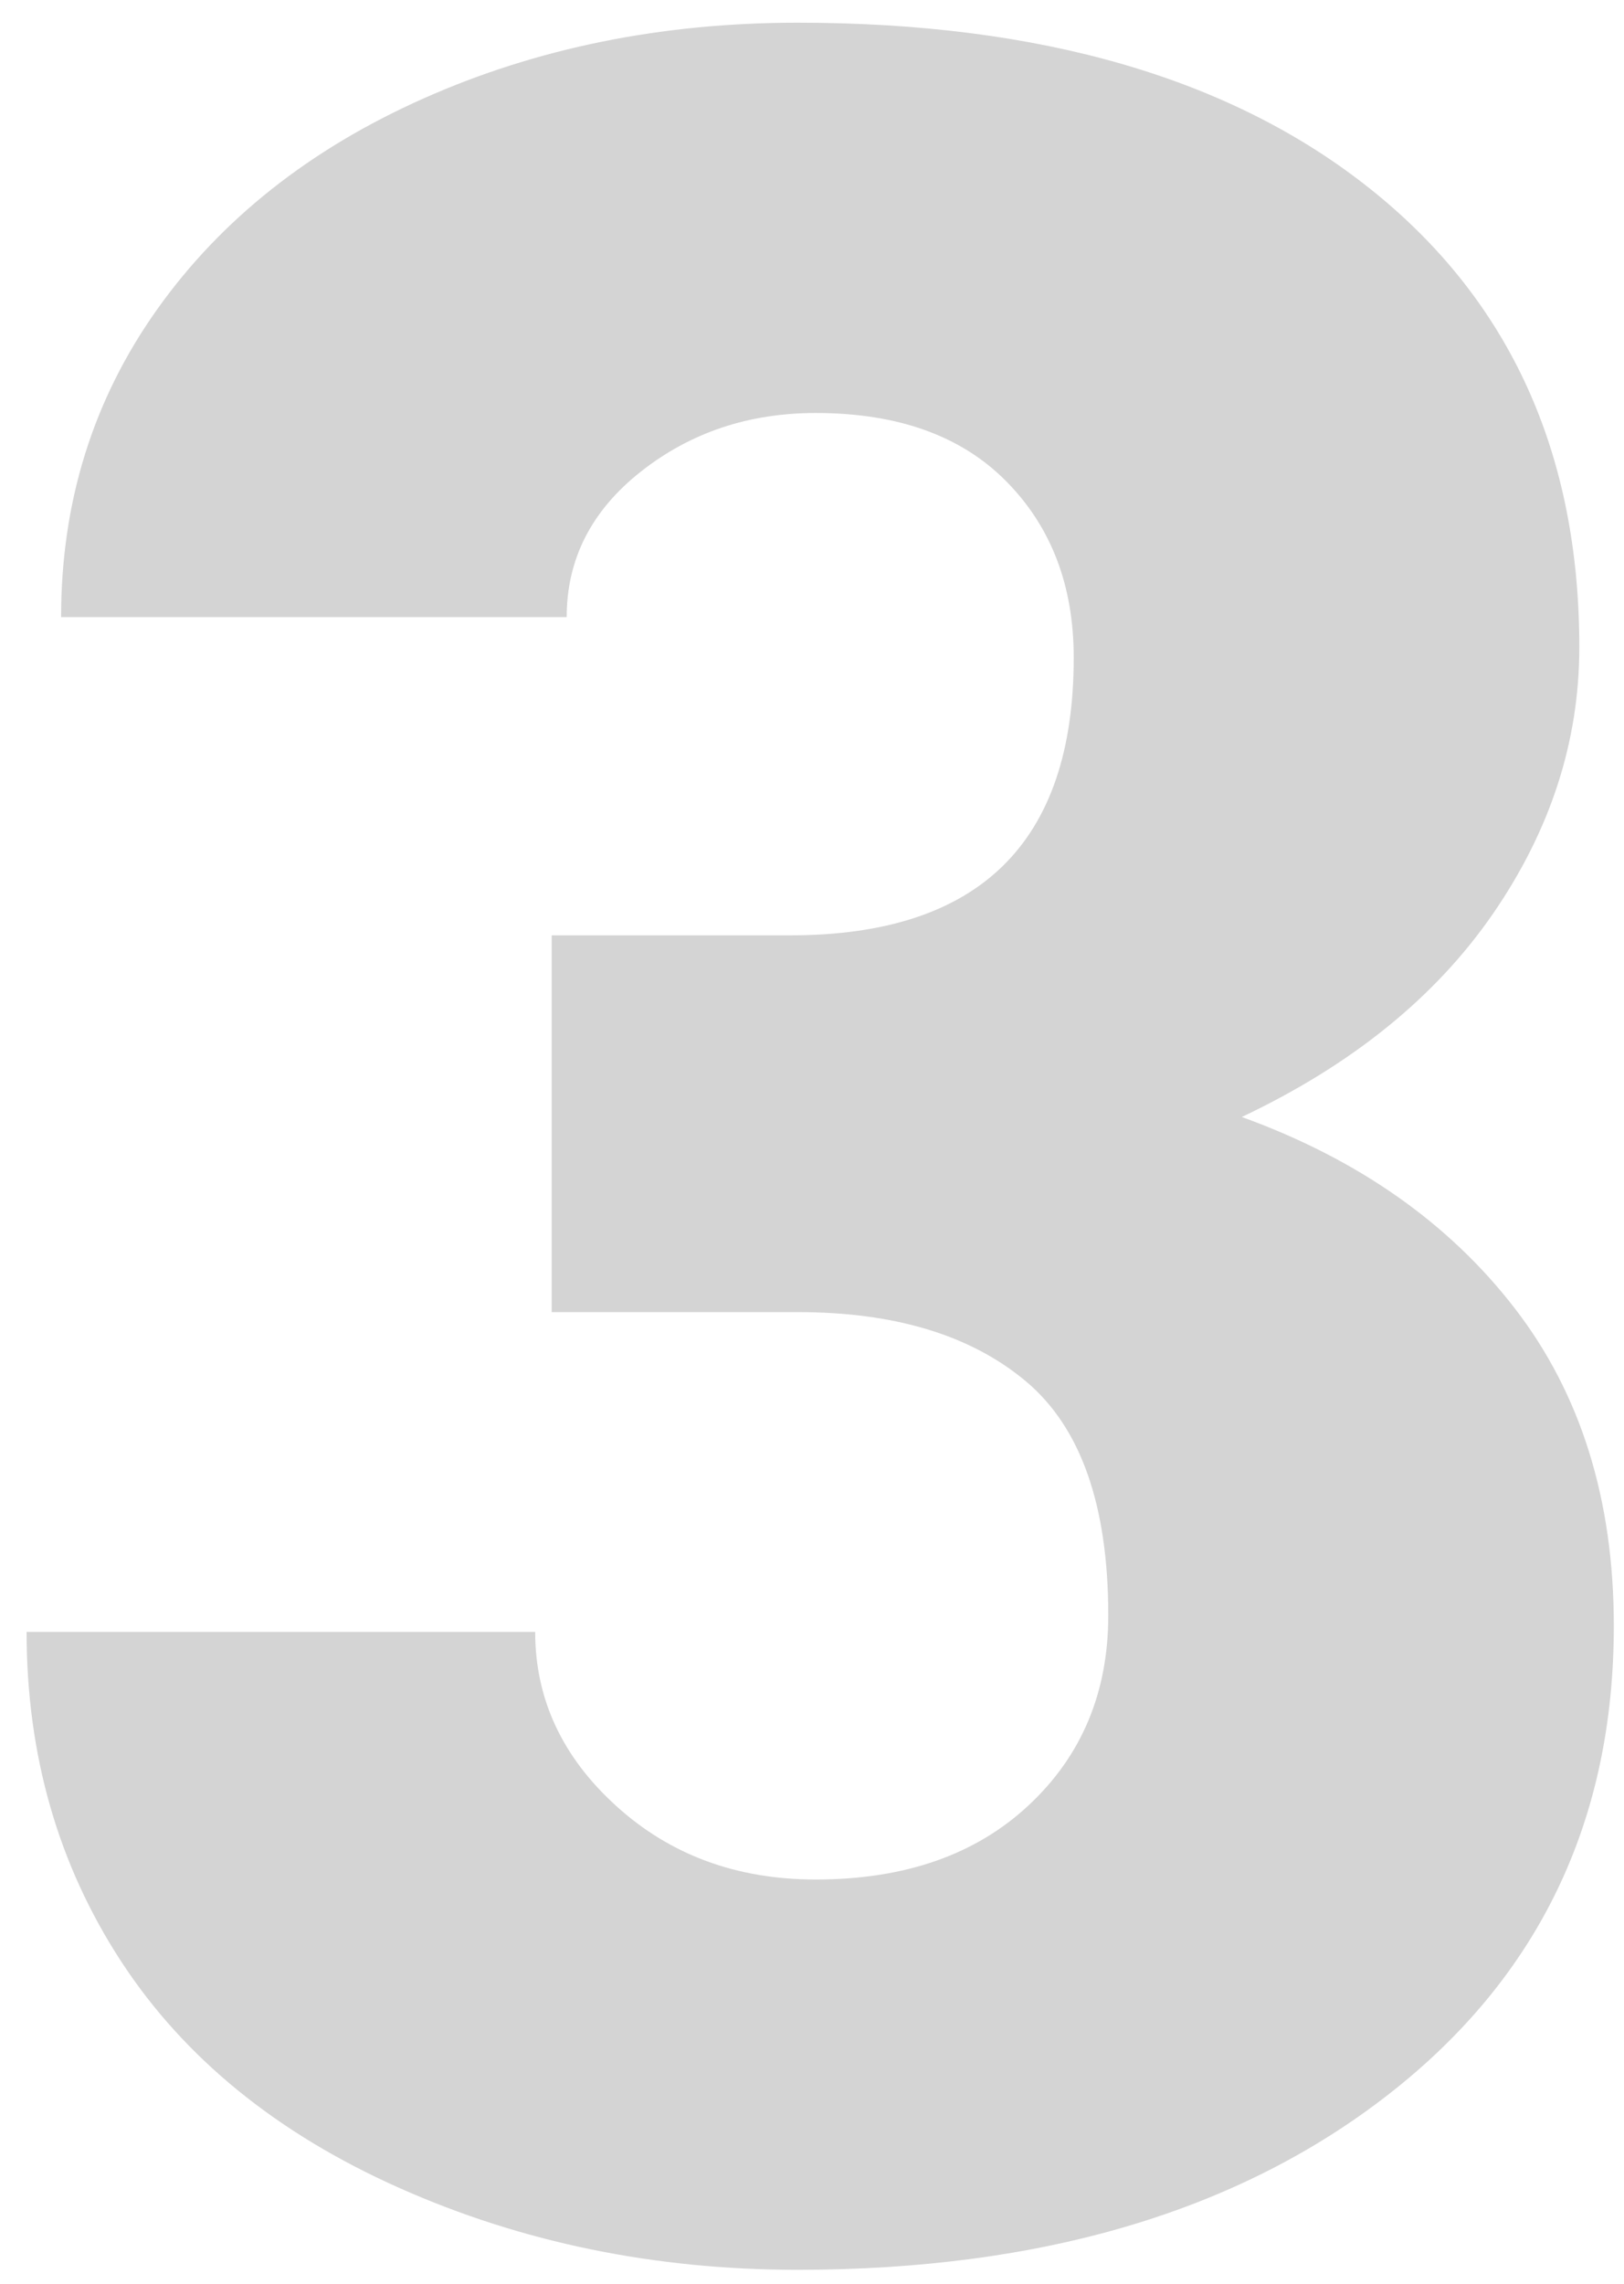 <?xml version="1.0" encoding="UTF-8"?>
<svg width="37px" height="52px" viewBox="0 0 37 52" version="1.1" xmlns="http://www.w3.org/2000/svg" xmlns:xlink="http://www.w3.org/1999/xlink">
    <title>3</title>
    <g id="Page-1" stroke="none" stroke-width="1" fill="none" fill-rule="evenodd">
        <g id="Artboard" transform="translate(-503, -466)" fill="#D4D4D4" fill-rule="nonzero">
            <g id="3" transform="translate(503.606, 466.517)">
                <path d="M11.963,20.781 L17.397,20.781 C21.704,20.781 23.857,18.674 23.857,14.458 C23.857,12.817 23.345,11.479 22.319,10.442 C21.294,9.405 19.847,8.887 17.979,8.887 C16.452,8.887 15.125,9.331 13.997,10.22 C12.869,11.108 12.305,12.214 12.305,13.535 L0.786,13.535 C0.786,10.915 1.515,8.579 2.974,6.528 C4.432,4.478 6.454,2.877 9.041,1.726 C11.627,0.575 14.469,0 17.568,0 C23.105,0 27.458,1.265 30.625,3.794 C33.792,6.323 35.376,9.798 35.376,14.219 C35.376,16.361 34.721,18.383 33.411,20.286 C32.1,22.188 30.192,23.732 27.686,24.917 C30.329,25.874 32.402,27.327 33.906,29.275 C35.41,31.223 36.162,33.633 36.162,36.504 C36.162,40.947 34.453,44.502 31.035,47.168 C27.617,49.834 23.128,51.167 17.568,51.167 C14.31,51.167 11.285,50.546 8.494,49.304 C5.702,48.062 3.589,46.342 2.153,44.143 C0.718,41.944 0,39.443 0,36.641 L11.587,36.641 C11.587,38.167 12.202,39.489 13.433,40.605 C14.663,41.722 16.178,42.28 17.979,42.28 C20.007,42.28 21.624,41.716 22.832,40.588 C24.04,39.46 24.644,38.019 24.644,36.265 C24.644,33.758 24.017,31.981 22.764,30.933 C21.51,29.884 19.779,29.36 17.568,29.36 L11.963,29.36 L11.963,20.781 Z" id="Path"></path>
            </g>
        </g>
    </g>
</svg>